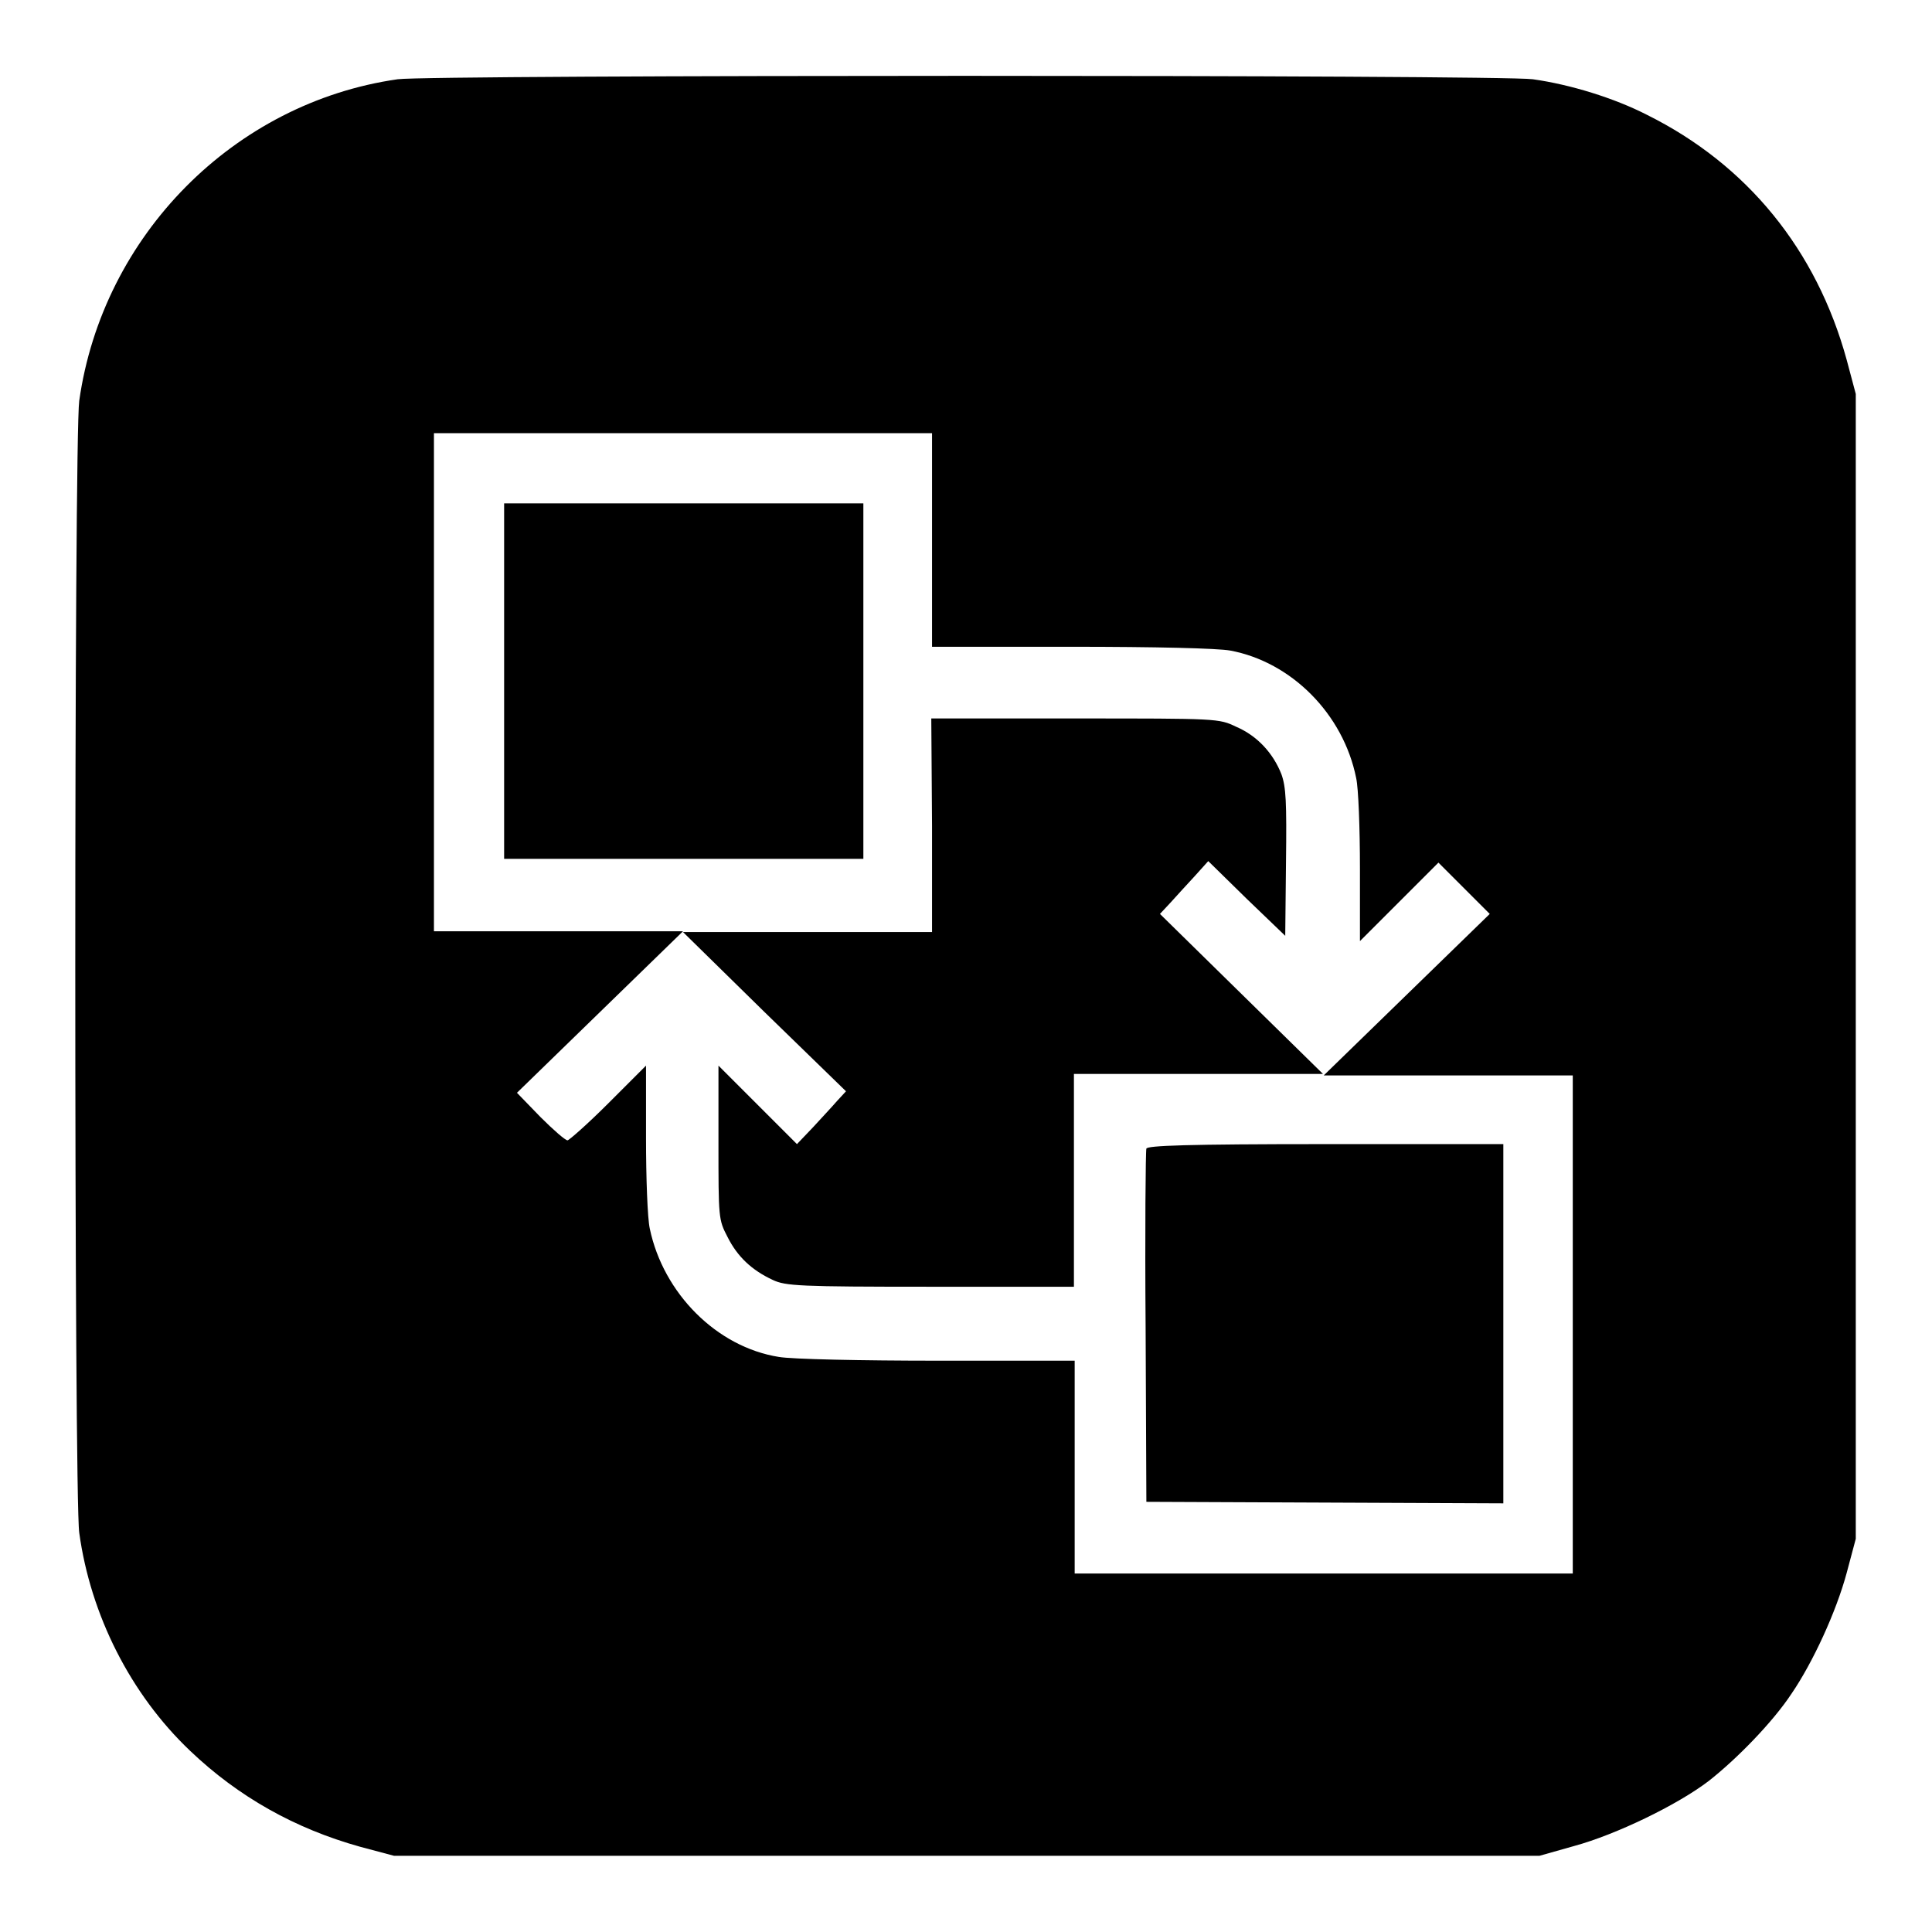 <?xml version="1.0" encoding="utf-8"?>
<!-- Svg Vector Icons : http://www.onlinewebfonts.com/icon -->
<!DOCTYPE svg PUBLIC "-//W3C//DTD SVG 1.1//EN" "http://www.w3.org/Graphics/SVG/1.1/DTD/svg11.dtd">
<svg version="1.1" xmlns="http://www.w3.org/2000/svg" xmlns:xlink="http://www.w3.org/1999/xlink" x="0px" y="0px" viewBox="0 0 256 256" enable-background="new 0 0 256 256" xml:space="preserve">
<g><g><g><path fill="#000000" d="M52.7,10.5C31,13.6,13.6,31.2,10.5,53.1c-0.7,5-0.7,145.1,0,150C12,214,17.3,224.5,25.2,232c6.4,6.1,13.9,10.3,22.5,12.7l4.5,1.2h75.9H204l4.6-1.3c5.5-1.5,13.6-5.4,17.8-8.6c3.7-2.9,8.5-7.8,11-11.6c2.8-4.1,5.9-10.8,7.3-16l1.2-4.5v-75.9V52.2l-1.2-4.5c-4-14.6-13.2-25.9-26.5-32.5c-4.3-2.2-10.1-4-15.1-4.7C198.8,9.9,56.9,9.9,52.7,10.5z M123.5,71.6v14.1h18.4c11.3,0,19.4,0.2,21.1,0.5c8.1,1.5,15,8.4,16.7,16.9c0.3,1.3,0.5,6.7,0.5,12v9.6l5.2-5.2l5.2-5.2l3.4,3.4l3.4,3.4l-11,10.7l-11,10.7h16.5h16.5v33v33h-33h-33v-14.1v-14.1h-18.1c-10.2,0-19.4-0.2-21.1-0.5c-8.2-1.3-15.3-8.4-17.1-17c-0.3-1.3-0.5-6.7-0.5-12v-9.6l-5,5c-2.7,2.7-5.2,4.9-5.4,4.9c-0.3,0-1.9-1.4-3.6-3.1l-3.1-3.2l11-10.7l11-10.7H74H57.5v-33v-33h33h33L123.5,71.6L123.5,71.6z"/><path fill="#000000" d="M66.8,90.3v23.5h23.8h23.8V90.3V66.7H90.5H66.8V90.3z"/><path fill="#000000" d="M123.5,109.4v14.1H107l-16.5,0l10.8,10.6l10.8,10.5l-1.2,1.3c-0.6,0.7-2.1,2.3-3.2,3.5l-2.1,2.2l-5.2-5.2l-5.2-5.2v10.2c0,10,0,10.2,1.2,12.5c1.3,2.6,3.2,4.4,6,5.7c1.7,0.8,3.5,0.9,20.9,0.9h19v-14.1v-14.1l16.5,0h16.5l-10.8-10.6l-10.8-10.6l1.4-1.5c0.7-0.8,2.2-2.4,3.2-3.5l1.8-2l5.1,5l5.1,4.9l0.1-9.7c0.1-8.1,0-10-0.6-11.7c-1.1-2.8-3.2-5.1-6-6.3c-2.3-1.1-2.4-1.1-21.3-1.1h-19.1L123.5,109.4L123.5,109.4z"/><path fill="#000000" d="M151.9,152.2c-0.1,0.3-0.2,11-0.1,23.7l0.1,23.1l23.7,0.1l23.6,0.1v-23.8v-23.8h-23.5C157.2,151.6,152,151.8,151.9,152.2z"/></g></g></g>
</svg>